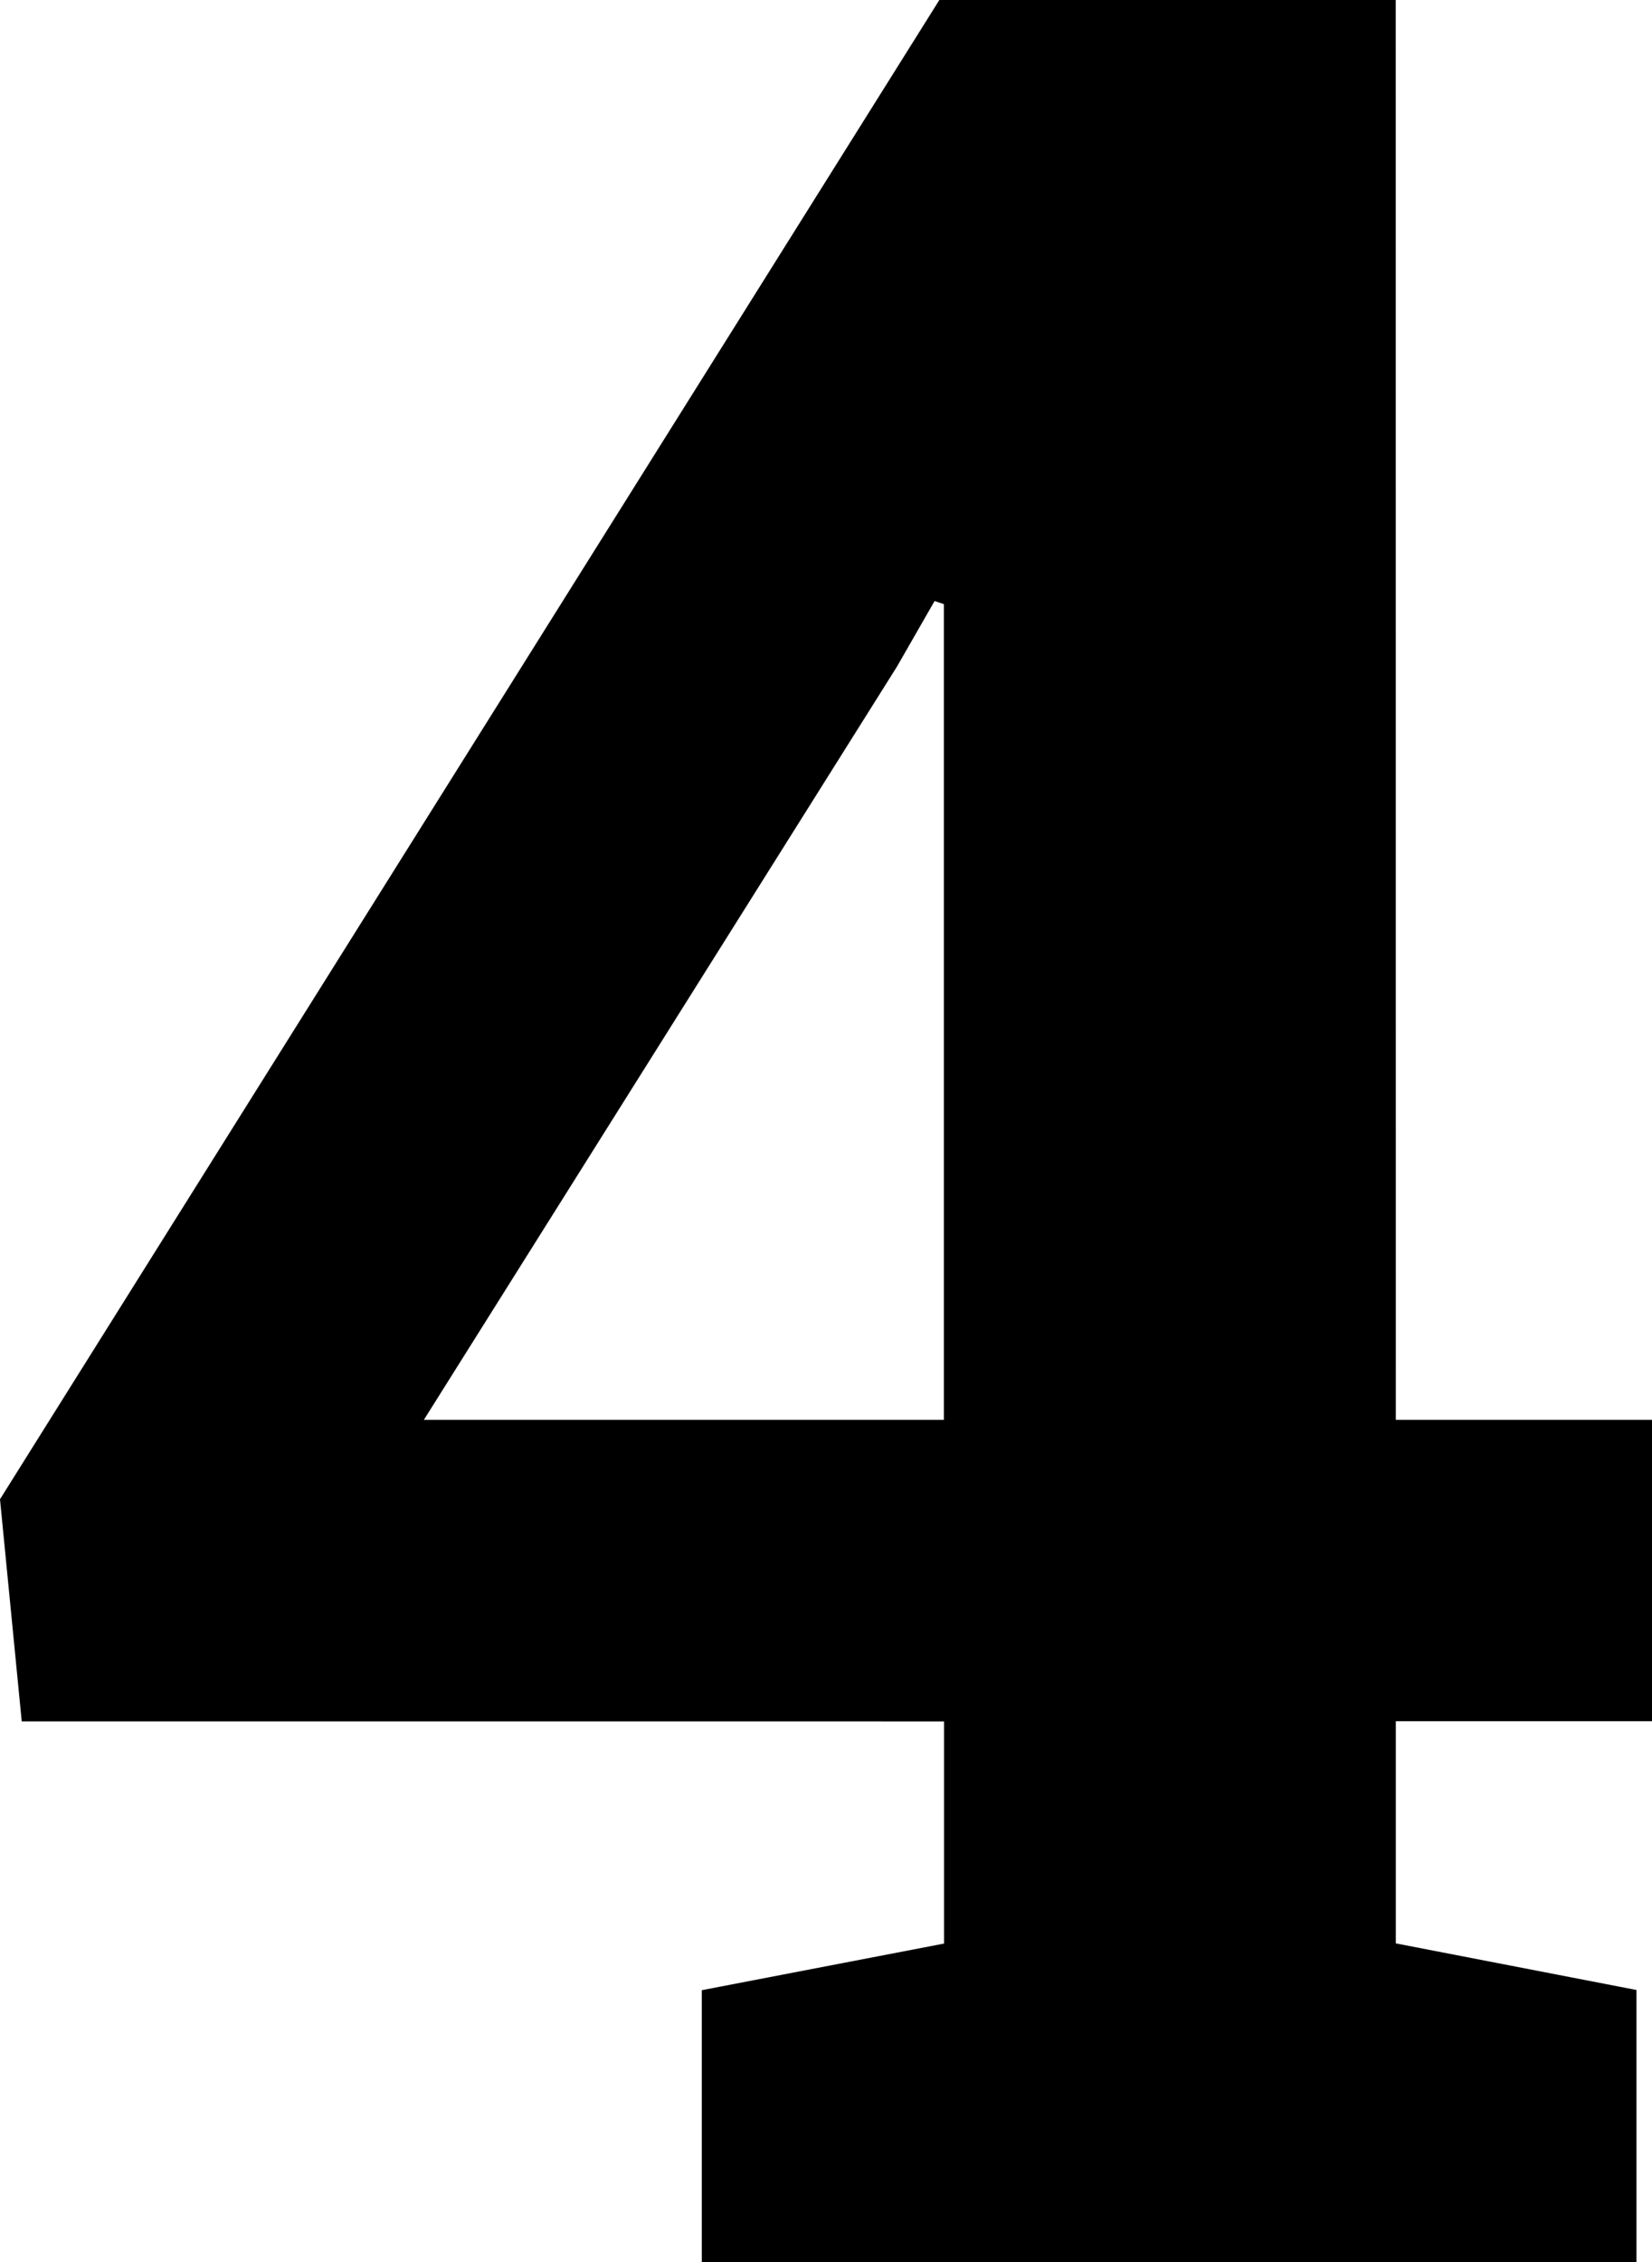 <svg xmlns="http://www.w3.org/2000/svg" width="44.16" height="60.43" viewBox="0 0 44.16 60.43">
  <path id="Path_643" data-name="Path 643" d="M14.858-22.5h6.848v8.052H14.858v5.935l6.433,1.245V0H-3.694V-7.263L2.781-8.508v-5.935H-21.873l-.581-5.935L2.656-60.43h12.2Zm-25.981,0h13.9v-21.79l-.249-.083-1,1.743Z" transform="translate(22.454 60.43)"/>
</svg>
